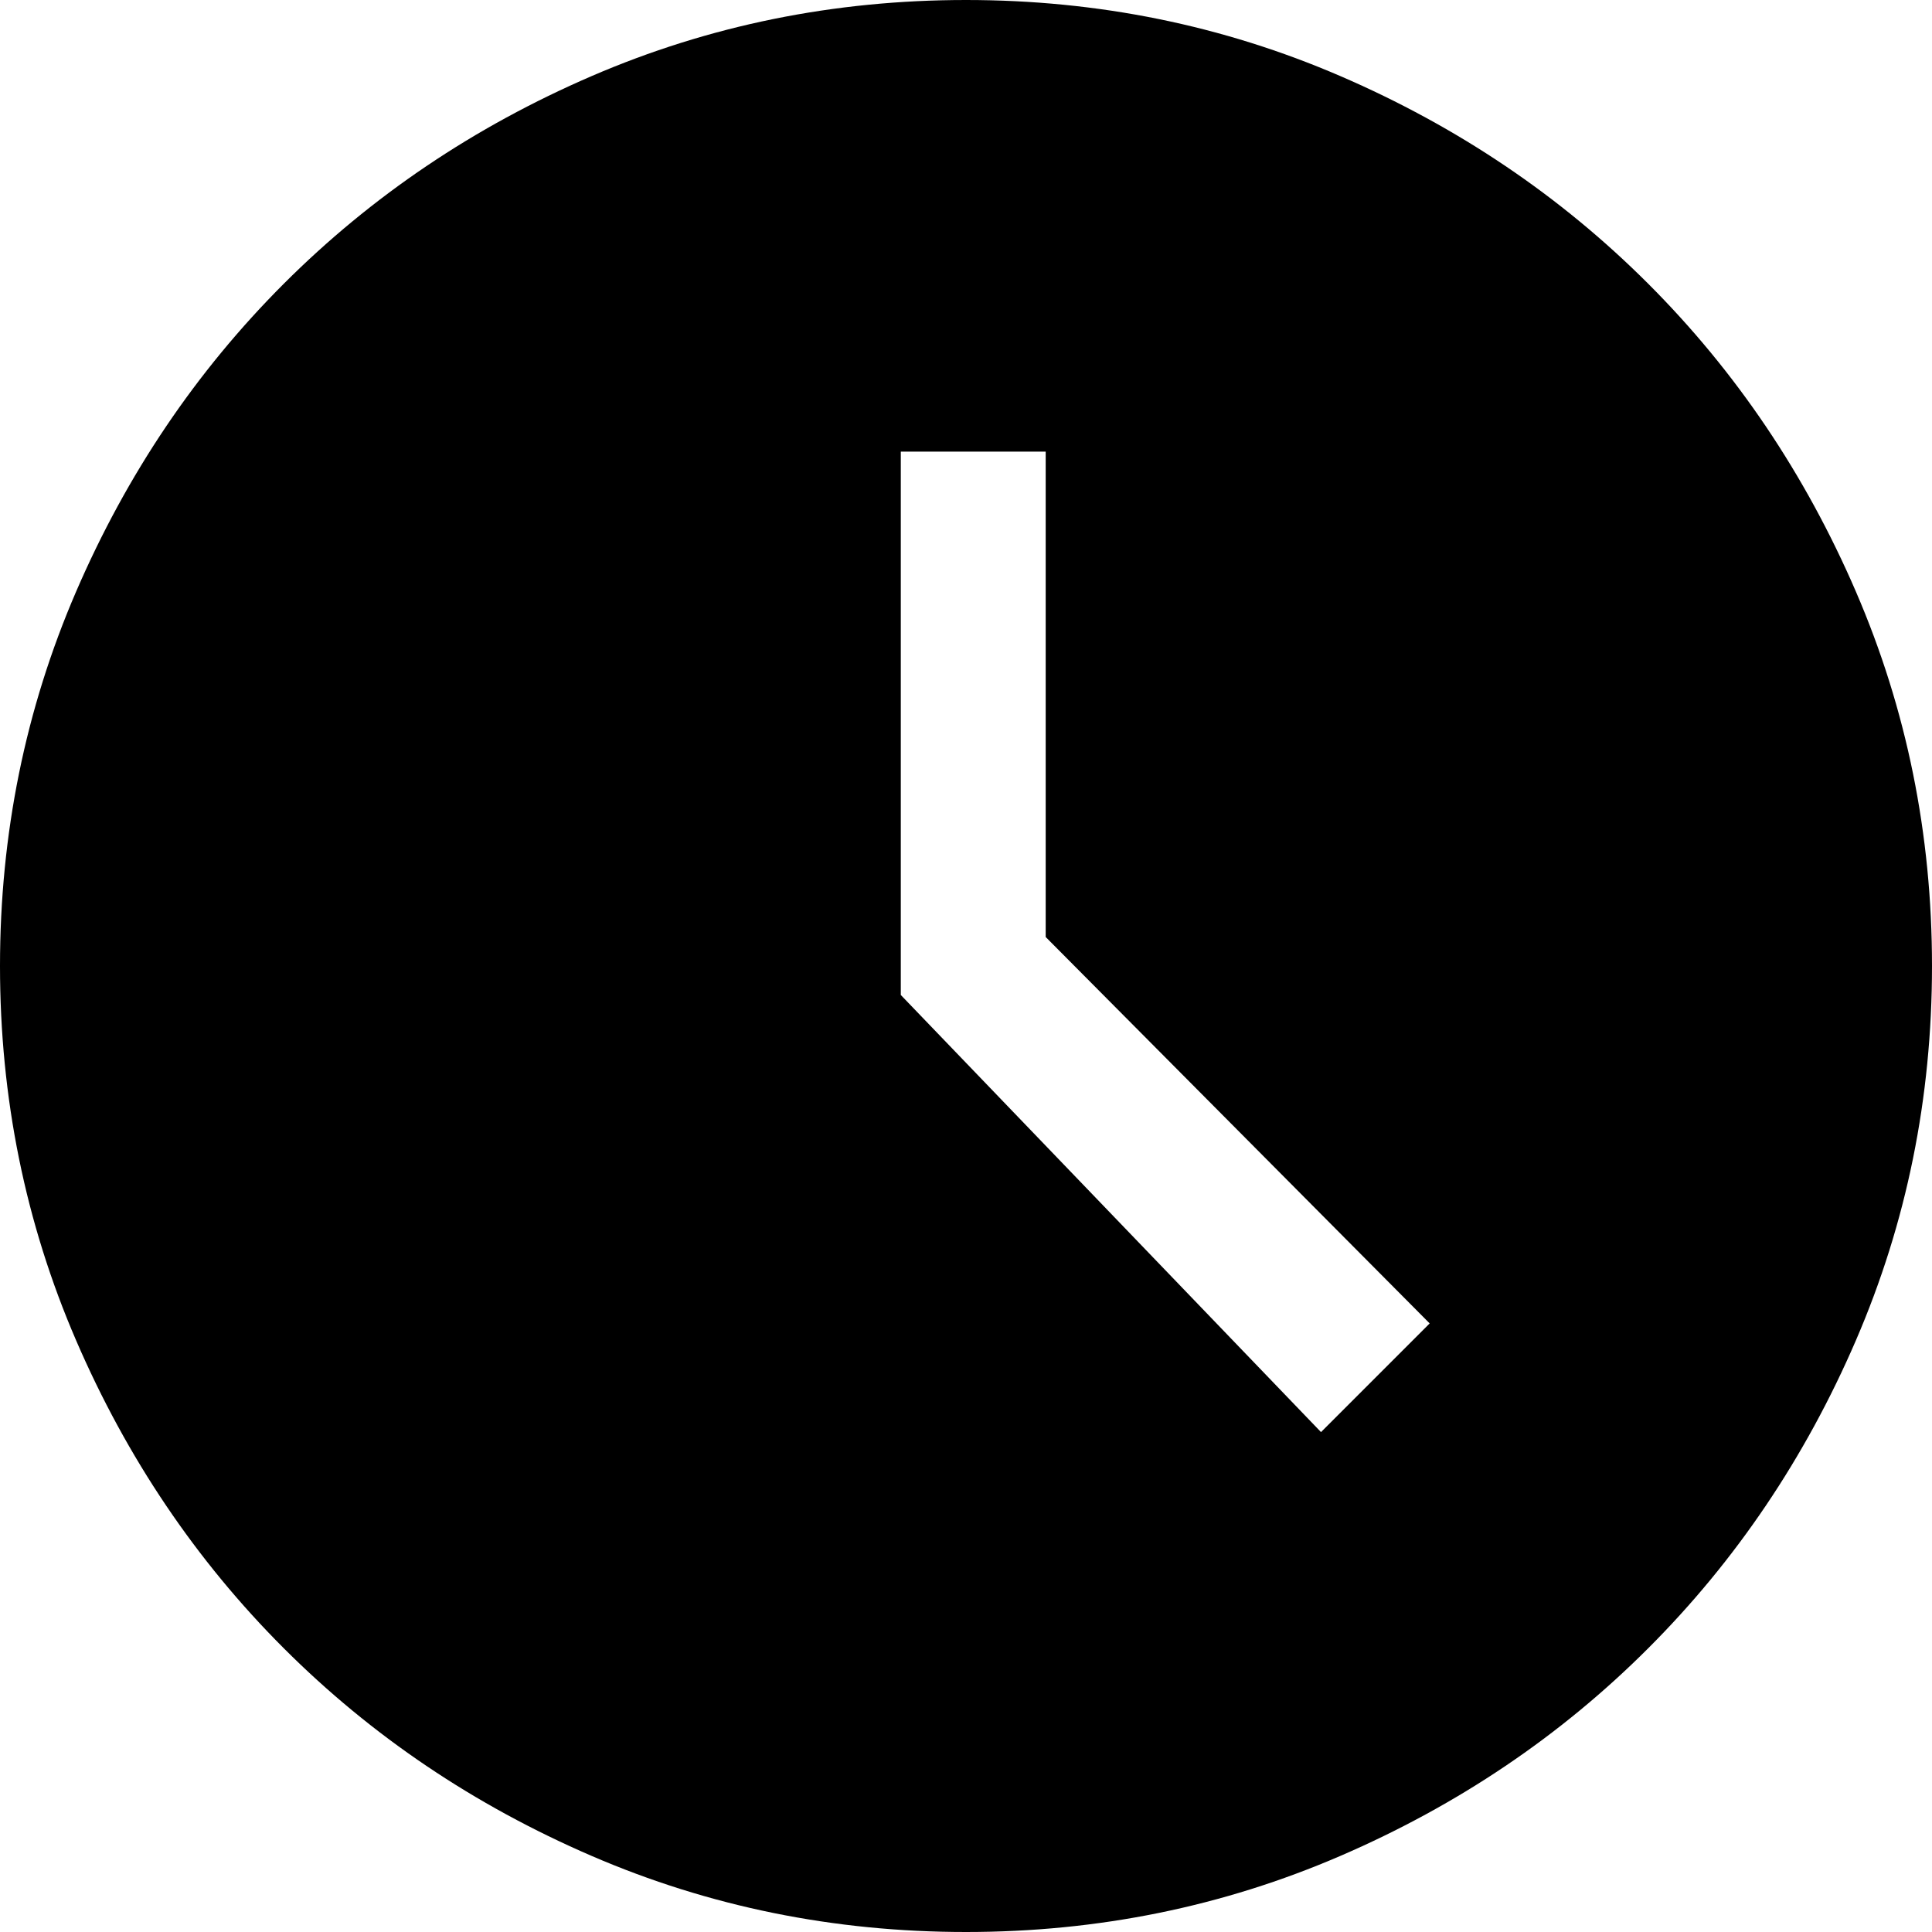 <svg width="40" height="40" viewBox="0 0 40 40" fill="none" xmlns="http://www.w3.org/2000/svg">
<path d="M27.35 29.65L29.6 27.4L21.65 19.4V9.35H18.65V20.6L27.35 29.65ZM20 40C17.267 40 14.683 39.475 12.25 38.425C9.817 37.375 7.692 35.942 5.875 34.125C4.058 32.308 2.625 30.183 1.575 27.75C0.525 25.317 0 22.733 0 20C0 17.267 0.525 14.683 1.575 12.25C2.625 9.817 4.058 7.692 5.875 5.875C7.692 4.058 9.817 2.625 12.25 1.575C14.683 0.525 17.267 0 20 0C22.733 0 25.317 0.525 27.75 1.575C30.183 2.625 32.308 4.058 34.125 5.875C35.942 7.692 37.375 9.817 38.425 12.25C39.475 14.683 40 17.267 40 20C40 22.733 39.475 25.317 38.425 27.75C37.375 30.183 35.942 32.308 34.125 34.125C32.308 35.942 30.183 37.375 27.75 38.425C25.317 39.475 22.733 40 20 40Z" fill="black"/>
</svg>
